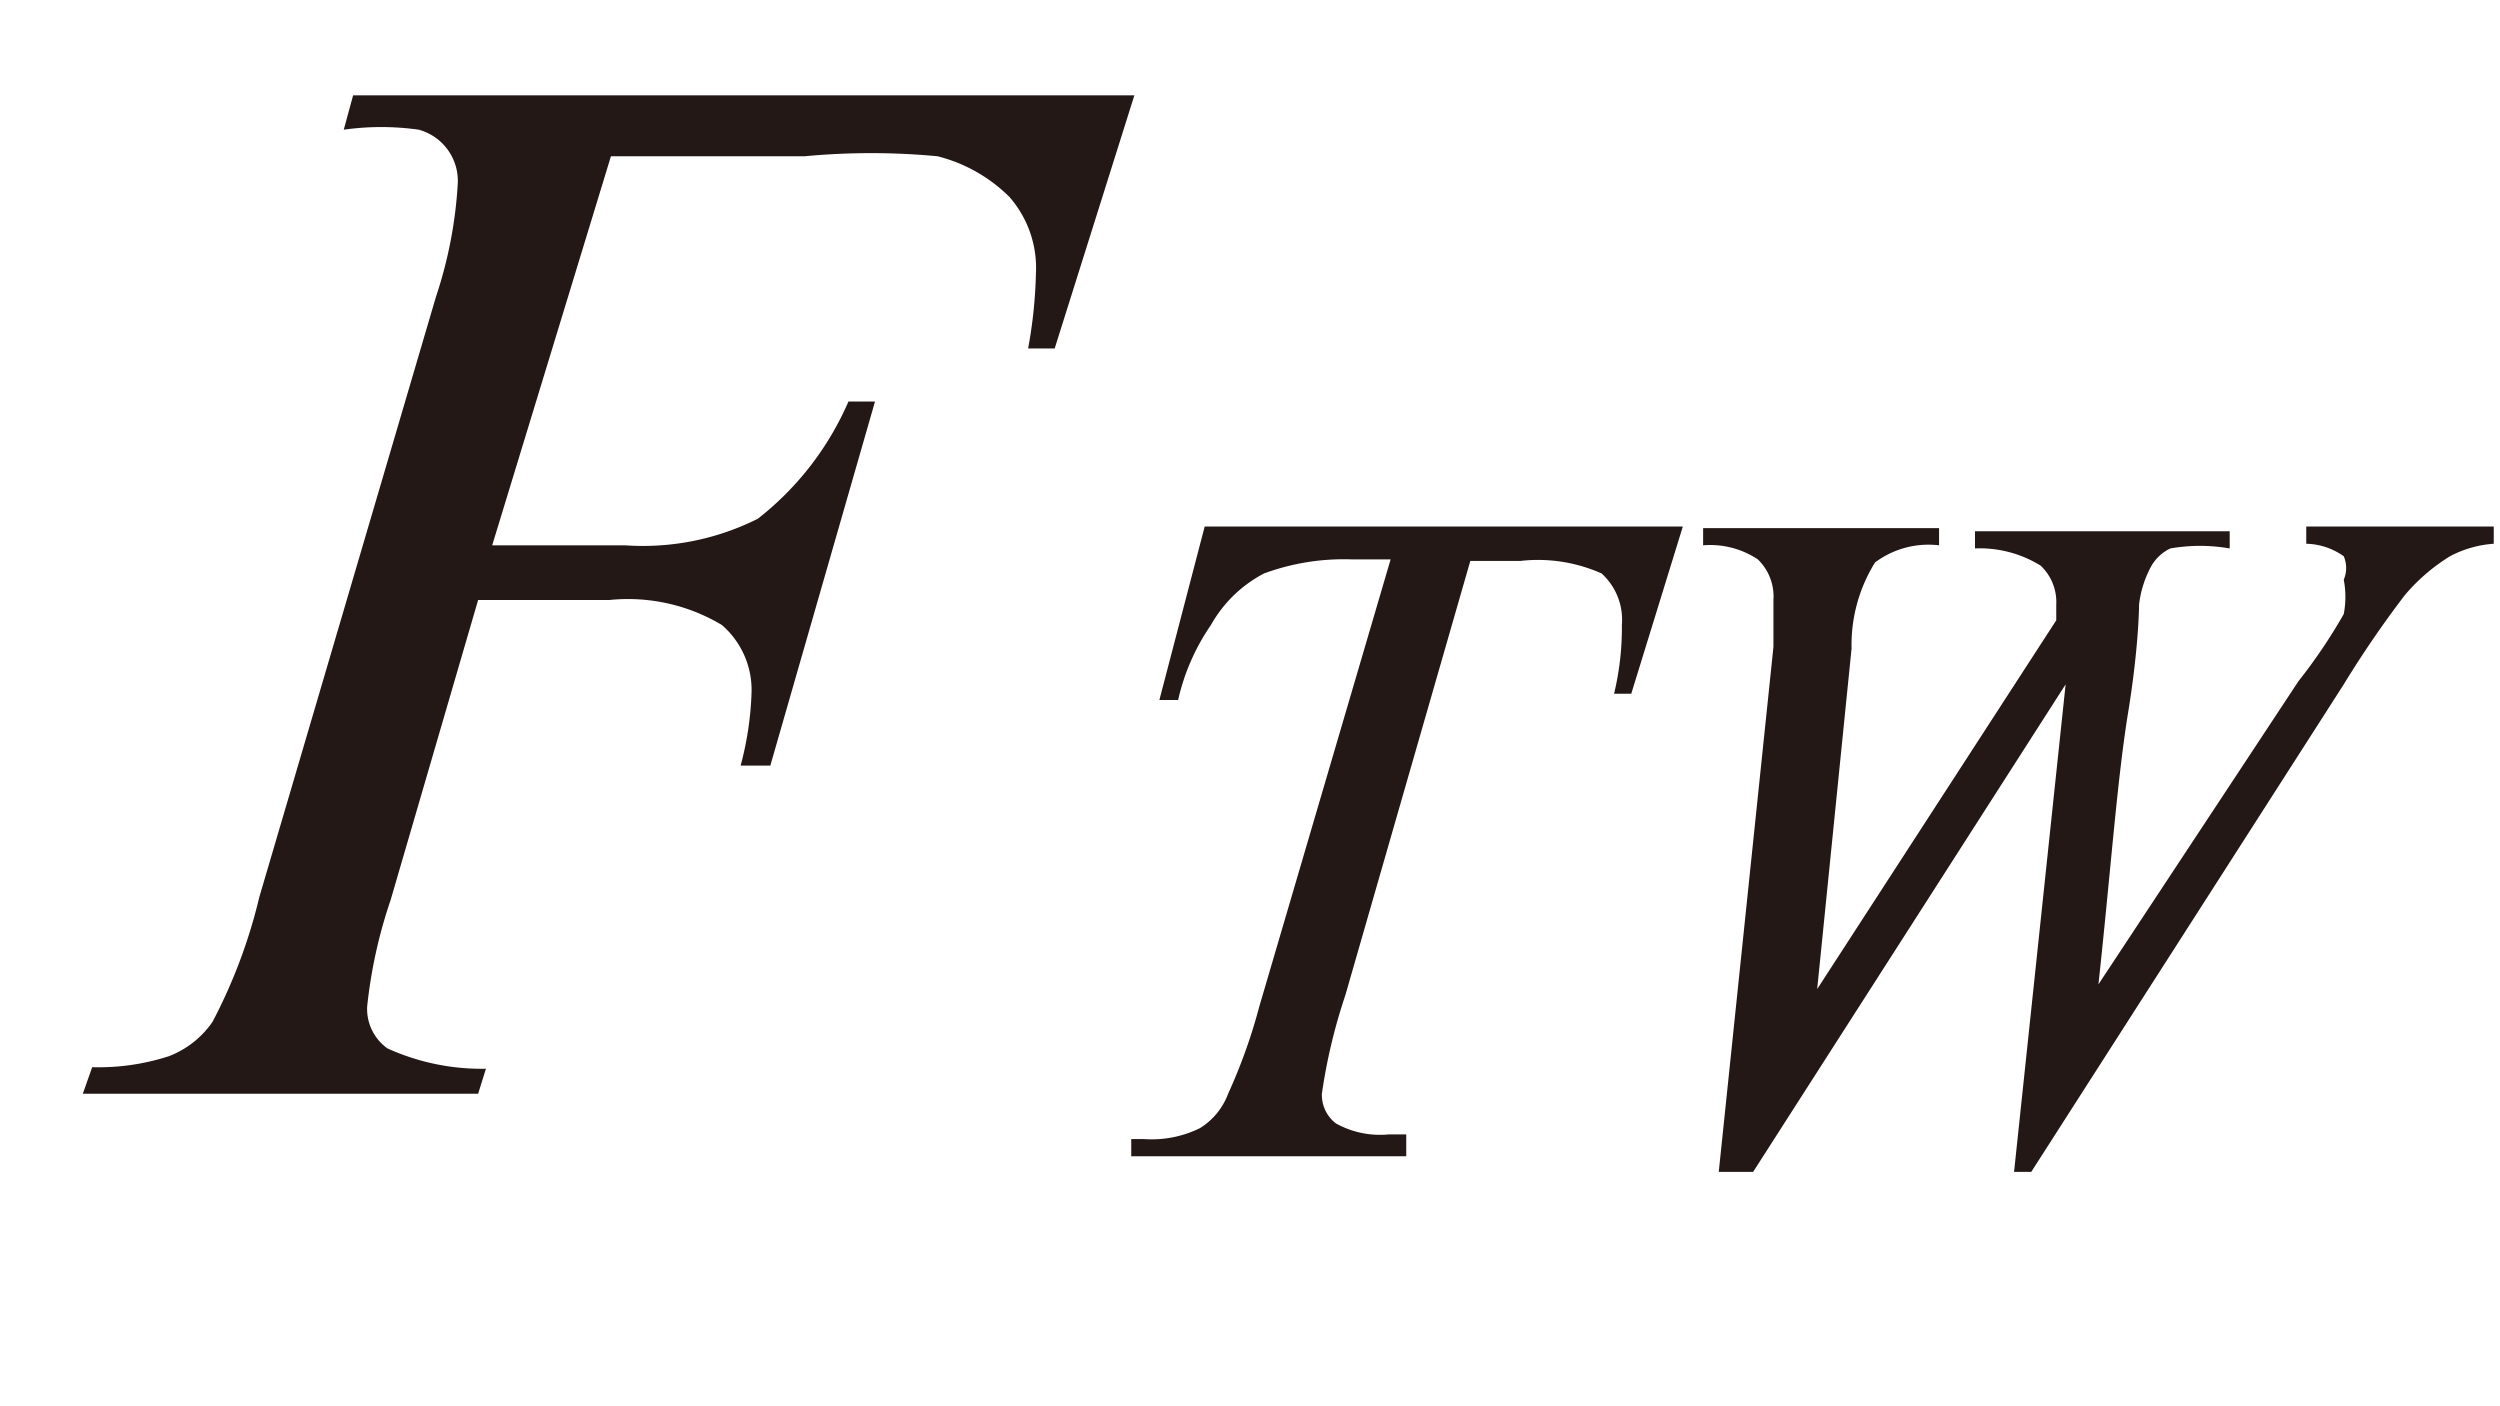 <svg id="レイヤー_1" data-name="レイヤー 1" xmlns="http://www.w3.org/2000/svg" viewBox="0 0 16 9"><defs><style>.cls-1{fill:#231815}</style></defs><title>tx03</title><path class="cls-1" d="M3.91 1l-.76 2.49H4a1.64 1.64 0 0 0 .85-.17 1.92 1.92 0 0 0 .58-.75h.17L4.93 4.9h-.19a2.05 2.05 0 0 0 .07-.47.55.55 0 0 0-.19-.43 1.17 1.17 0 0 0-.72-.16h-.84L2.5 5.76a3.13 3.13 0 0 0-.15.68.31.31 0 0 0 .13.27 1.46 1.46 0 0 0 .63.13L3.06 7H.53l.06-.17a1.46 1.46 0 0 0 .49-.07.6.6 0 0 0 .28-.22 3.41 3.41 0 0 0 .3-.8L2.79 1.9a2.79 2.79 0 0 0 .14-.73.34.34 0 0 0-.25-.34 1.72 1.72 0 0 0-.48 0l.06-.22h5l-.51 1.62h-.17a3 3 0 0 0 .05-.48.69.69 0 0 0-.17-.49A1 1 0 0 0 6 1a4.54 4.54 0 0 0-.85 0zm3.8 2.37h3.06l-.33 1.07h-.11a1.8 1.8 0 0 0 .05-.44.4.4 0 0 0-.13-.33 1 1 0 0 0-.52-.08h-.32l-.8 2.78a3.57 3.57 0 0 0-.15.63.23.23 0 0 0 .09.19.58.58 0 0 0 .34.07H9v.14H7.24v-.11h.08a.7.7 0 0 0 .36-.07.44.44 0 0 0 .18-.22 3.52 3.52 0 0 0 .2-.56l.84-2.86h-.25a1.48 1.48 0 0 0-.56.09.83.83 0 0 0-.34.33 1.38 1.38 0 0 0-.21.48h-.12zM11 7.5l.35-3.36v-.3a.33.33 0 0 0-.1-.26.55.55 0 0 0-.35-.09v-.11h1.51v.11a.57.57 0 0 0-.41.11 1 1 0 0 0-.15.55l-.22 2.18 1.53-2.36v-.1a.32.32 0 0 0-.1-.25.74.74 0 0 0-.42-.11V3.4h1.63v.11a1.11 1.11 0 0 0-.38 0 .28.28 0 0 0-.12.11.67.67 0 0 0-.08.25s0 .26-.07.69-.11 1-.19 1.74l1.28-1.94a3.43 3.43 0 0 0 .29-.43.58.58 0 0 0 0-.22.19.19 0 0 0 0-.15.43.43 0 0 0-.24-.08v-.11h1.2v.11a.7.7 0 0 0-.28.08 1.21 1.21 0 0 0-.29.25 6.69 6.69 0 0 0-.39.57L13 7.5h-.11l.33-3.12-2 3.12z"/></svg>